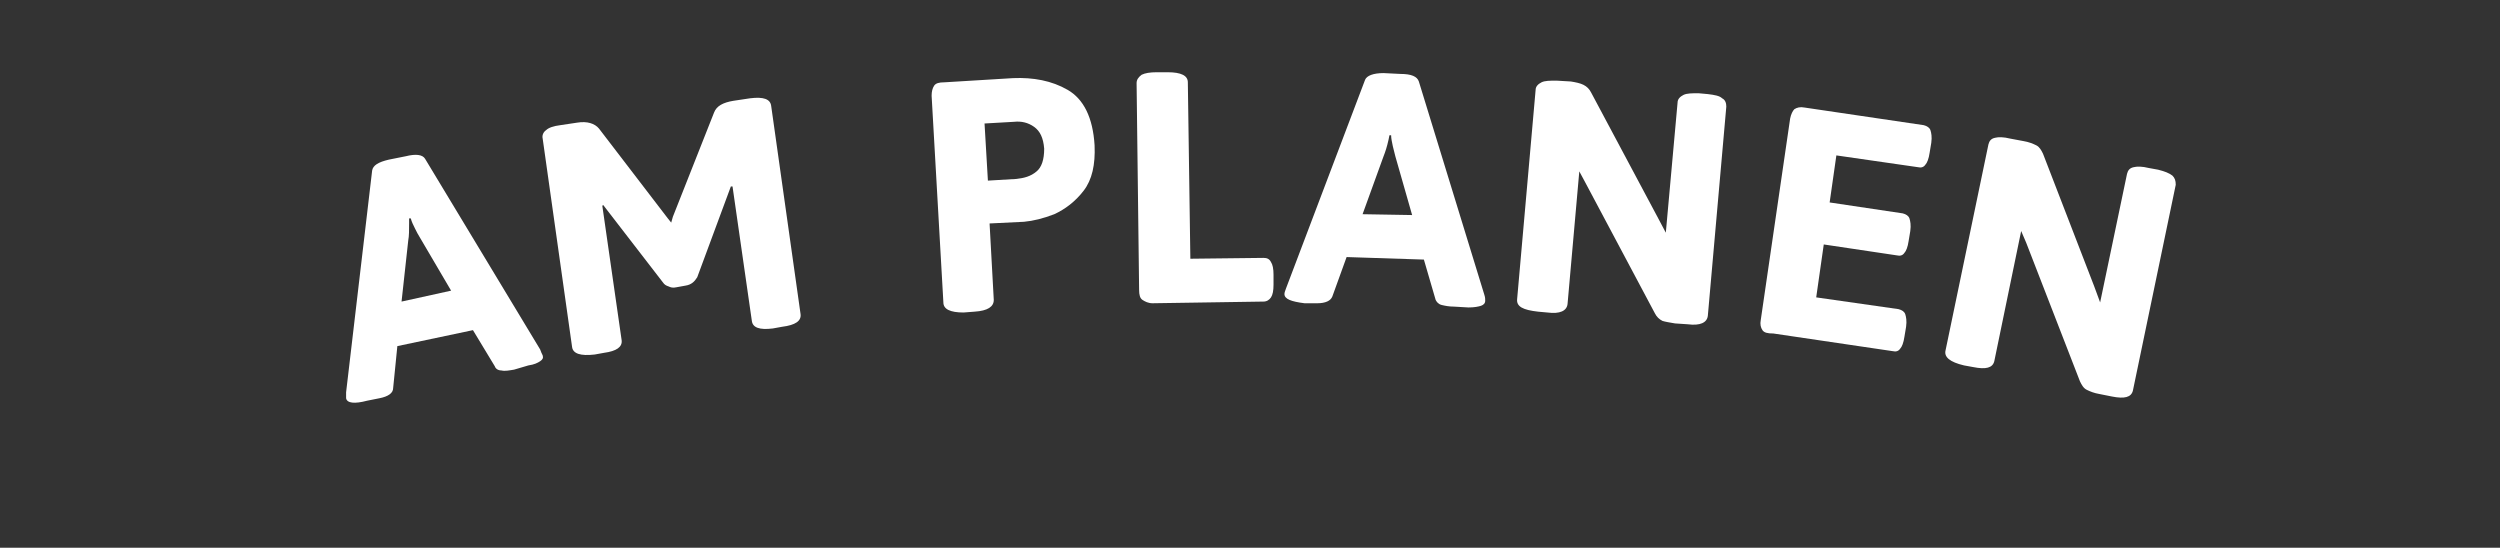 <?xml version="1.0" encoding="utf-8"?>
<!-- Generator: Adobe Illustrator 24.2.3, SVG Export Plug-In . SVG Version: 6.00 Build 0)  -->
<svg version="1.1" id="Ebene_1" xmlns="http://www.w3.org/2000/svg" xmlns:xlink="http://www.w3.org/1999/xlink" x="0px" y="0px"
	 viewBox="0 0 297.6 65.2" style="enable-background:new 0 0 297.6 65.2;" xml:space="preserve">
<rect x="0" y="0" width="297.6" height="65.2" fill="#333333" stroke="none"/>
<style type="text/css">
	.st0{enable-background:new    ;}
	.st1{fill:#FFFFFF;}
</style>
<g class="st0">
	<path class="st1" d="M41.2,47.4c0-0.2,0-0.4,0-0.7l3.1-26.4c0.1-0.6,0.7-1,2-1.3l2-0.4c1.2-0.3,2-0.2,2.3,0.3l13.7,22.7
		c0.1,0.3,0.2,0.5,0.3,0.7c0.1,0.3,0,0.5-0.3,0.7c-0.3,0.2-0.7,0.4-1.4,0.5L61.2,44c-0.6,0.1-1.1,0.2-1.5,0.1
		c-0.4,0-0.7-0.2-0.8-0.5l-2.6-4.3l-9,1.9l-0.5,5c0,0.6-0.6,1-1.6,1.2l-1.5,0.3C42.2,48.1,41.3,48,41.2,47.4z M53.7,34.6L50,28.3
		c-0.2-0.3-0.4-0.7-0.6-1.1c-0.2-0.4-0.4-0.8-0.5-1.2l-0.2,0l0,0.5c0,0.9,0,1.6-0.1,2.1l-0.8,7.3L53.7,34.6z"/>
</g>
<g class="st0">
	<path class="st1" d="M68.1,41.3l-3.5-24.8c-0.1-0.4,0.1-0.8,0.4-1c0.3-0.3,0.9-0.5,1.7-0.6l2-0.3c1.2-0.2,2.1,0.1,2.6,0.7L79.5,26
		l0.4,0.5l0.2-0.7l4.9-12.4c0.3-0.8,1.1-1.2,2.3-1.4l2-0.3c1.6-0.2,2.4,0.1,2.5,0.9l3.5,24.8c0.1,0.8-0.6,1.3-2.2,1.5l-1.1,0.2
		c-1.6,0.2-2.4-0.1-2.5-0.9l-2.3-16l-0.2,0L83,33c-0.3,0.5-0.7,0.9-1.4,1l-1.1,0.2c-0.4,0.1-0.7,0-0.9-0.1c-0.3-0.1-0.5-0.2-0.7-0.5
		l-7.1-9.2l-0.1,0.1l2.3,16c0.1,0.8-0.6,1.3-2.1,1.5l-1.1,0.2C69.1,42.4,68.2,42.1,68.1,41.3z"/>
</g>
<g class="st0">
	<path class="st1" d="M112.3,36l-1.4-24.6c0-0.5,0.1-0.9,0.3-1.2c0.2-0.3,0.6-0.4,1.2-0.4l8.2-0.5c2.4-0.1,4.6,0.3,6.5,1.4
		c1.9,1.1,3,3.3,3.2,6.6c0.1,2.3-0.3,4.1-1.3,5.4c-1,1.3-2.2,2.2-3.5,2.8c-1.3,0.5-2.5,0.8-3.6,0.9l-4.1,0.2l0.5,9.1
		c0,0.8-0.7,1.3-2.3,1.4l-1.3,0.1C113.1,37.2,112.3,36.8,112.3,36z M121,21.3c0.9-0.1,1.7-0.3,2.4-0.9c0.6-0.5,0.9-1.4,0.9-2.7
		c-0.1-1.3-0.5-2.1-1.2-2.6c-0.7-0.5-1.5-0.7-2.4-0.6l-3.5,0.2l0.4,6.8L121,21.3z"/>
</g>
<g class="st0">
	<path class="st1" d="M136,35.7c-0.3-0.2-0.4-0.6-0.4-1.2l-0.3-24.6c0-0.4,0.2-0.7,0.6-1c0.4-0.2,1-0.3,1.8-0.3l1.3,0
		c0.8,0,1.4,0.1,1.8,0.3c0.4,0.2,0.6,0.5,0.6,0.9l0.3,21l8.7-0.1c0.4,0,0.7,0.1,0.9,0.5c0.2,0.3,0.3,0.8,0.3,1.5l0,1.2
		c0,0.7-0.1,1.2-0.3,1.5c-0.2,0.3-0.5,0.5-0.9,0.5l-13.2,0.2C136.7,36.1,136.3,35.9,136,35.7z"/>
</g>
<g class="st0">
	<path class="st1" d="M152.9,35c0-0.2,0.1-0.4,0.2-0.7l9.4-24.8c0.2-0.5,1-0.8,2.2-0.8l2,0.1c1.3,0,2,0.3,2.2,0.9l7.8,25.4
		c0.1,0.3,0.1,0.5,0.1,0.7c0,0.3-0.2,0.5-0.5,0.6c-0.3,0.1-0.8,0.2-1.5,0.2l-1.7-0.1c-0.6,0-1.1-0.1-1.5-0.2
		c-0.4-0.1-0.6-0.4-0.7-0.6l-1.4-4.8l-9.2-0.3l-1.7,4.7c-0.2,0.5-0.8,0.8-1.8,0.8l-1.5,0C153.7,35.9,152.9,35.6,152.9,35z
		 M168.1,25.6l-2-7c-0.1-0.4-0.2-0.8-0.3-1.2c-0.1-0.5-0.2-0.9-0.2-1.3l-0.2,0l-0.1,0.5c-0.2,0.9-0.4,1.5-0.6,2l-2.5,6.9L168.1,25.6
		z"/>
</g>
<g class="st0">
	<path class="st1" d="M180.6,35.6l2.2-24.9c0-0.4,0.3-0.7,0.7-0.9c0.4-0.2,1-0.2,1.8-0.2l1.7,0.1c0.6,0.1,1.1,0.2,1.5,0.4
		c0.4,0.2,0.7,0.5,0.9,0.9l8,15l0.9,1.7l1.4-15.5c0-0.4,0.3-0.7,0.7-0.9c0.4-0.2,1-0.2,1.8-0.2l1.1,0.1c0.8,0.1,1.4,0.2,1.7,0.5
		c0.4,0.2,0.5,0.6,0.5,1l-2.2,24.9c-0.1,0.8-0.9,1.2-2.4,1l-1.5-0.1c-0.6-0.1-1.2-0.2-1.5-0.3c-0.4-0.2-0.7-0.5-0.9-0.9l-8.3-15.6
		l-0.7-1.3l-1.4,15.8c-0.1,0.8-0.9,1.2-2.4,1l-1.1-0.1C181.3,36.9,180.5,36.5,180.6,35.6z"/>
</g>
<g class="st0">
	<path class="st1" d="M209.8,39.3c-0.2-0.3-0.3-0.7-0.2-1.2l3.5-24c0.1-0.5,0.3-0.9,0.5-1.1c0.3-0.2,0.7-0.3,1.2-0.2l14.2,2.1
		c0.4,0.1,0.7,0.3,0.8,0.6c0.1,0.3,0.2,0.8,0.1,1.5l-0.2,1.2c-0.1,0.7-0.3,1.2-0.5,1.4c-0.2,0.3-0.5,0.4-0.9,0.3l-9.7-1.4l-0.8,5.6
		l8.7,1.3c0.4,0.1,0.7,0.3,0.8,0.6c0.1,0.3,0.2,0.8,0.1,1.5l-0.2,1.2c-0.1,0.7-0.3,1.2-0.5,1.4c-0.2,0.3-0.5,0.4-0.9,0.3l-8.7-1.3
		l-0.9,6.3l9.8,1.4c0.4,0.1,0.7,0.3,0.8,0.6c0.1,0.3,0.2,0.8,0.1,1.5l-0.2,1.2c-0.1,0.7-0.3,1.2-0.5,1.4c-0.2,0.3-0.5,0.4-0.9,0.3
		l-14.2-2.1C210.4,39.7,210,39.6,209.8,39.3z"/>
</g>
<g class="st0">
	<path class="st1" d="M231.6,41.7l5.1-24.5c0.1-0.4,0.3-0.7,0.8-0.8c0.4-0.1,1-0.1,1.8,0.1l1.6,0.3c0.6,0.1,1.1,0.3,1.5,0.5
		c0.4,0.2,0.6,0.6,0.8,1l6.1,15.8L250,36l3.2-15.3c0.1-0.4,0.3-0.7,0.8-0.8c0.4-0.1,1-0.1,1.8,0.1l1.1,0.2c0.8,0.2,1.3,0.4,1.7,0.7
		c0.3,0.3,0.4,0.6,0.4,1.1l-5.1,24.5c-0.2,0.8-1,1-2.5,0.7l-1.5-0.3c-0.6-0.1-1.1-0.3-1.5-0.5c-0.4-0.2-0.6-0.6-0.8-1l-6.4-16.5
		l-0.6-1.4l-3.2,15.5c-0.2,0.8-1,1-2.5,0.7l-1.1-0.2C232.1,43.1,231.4,42.5,231.6,41.7z"/>
</g>
</svg>
